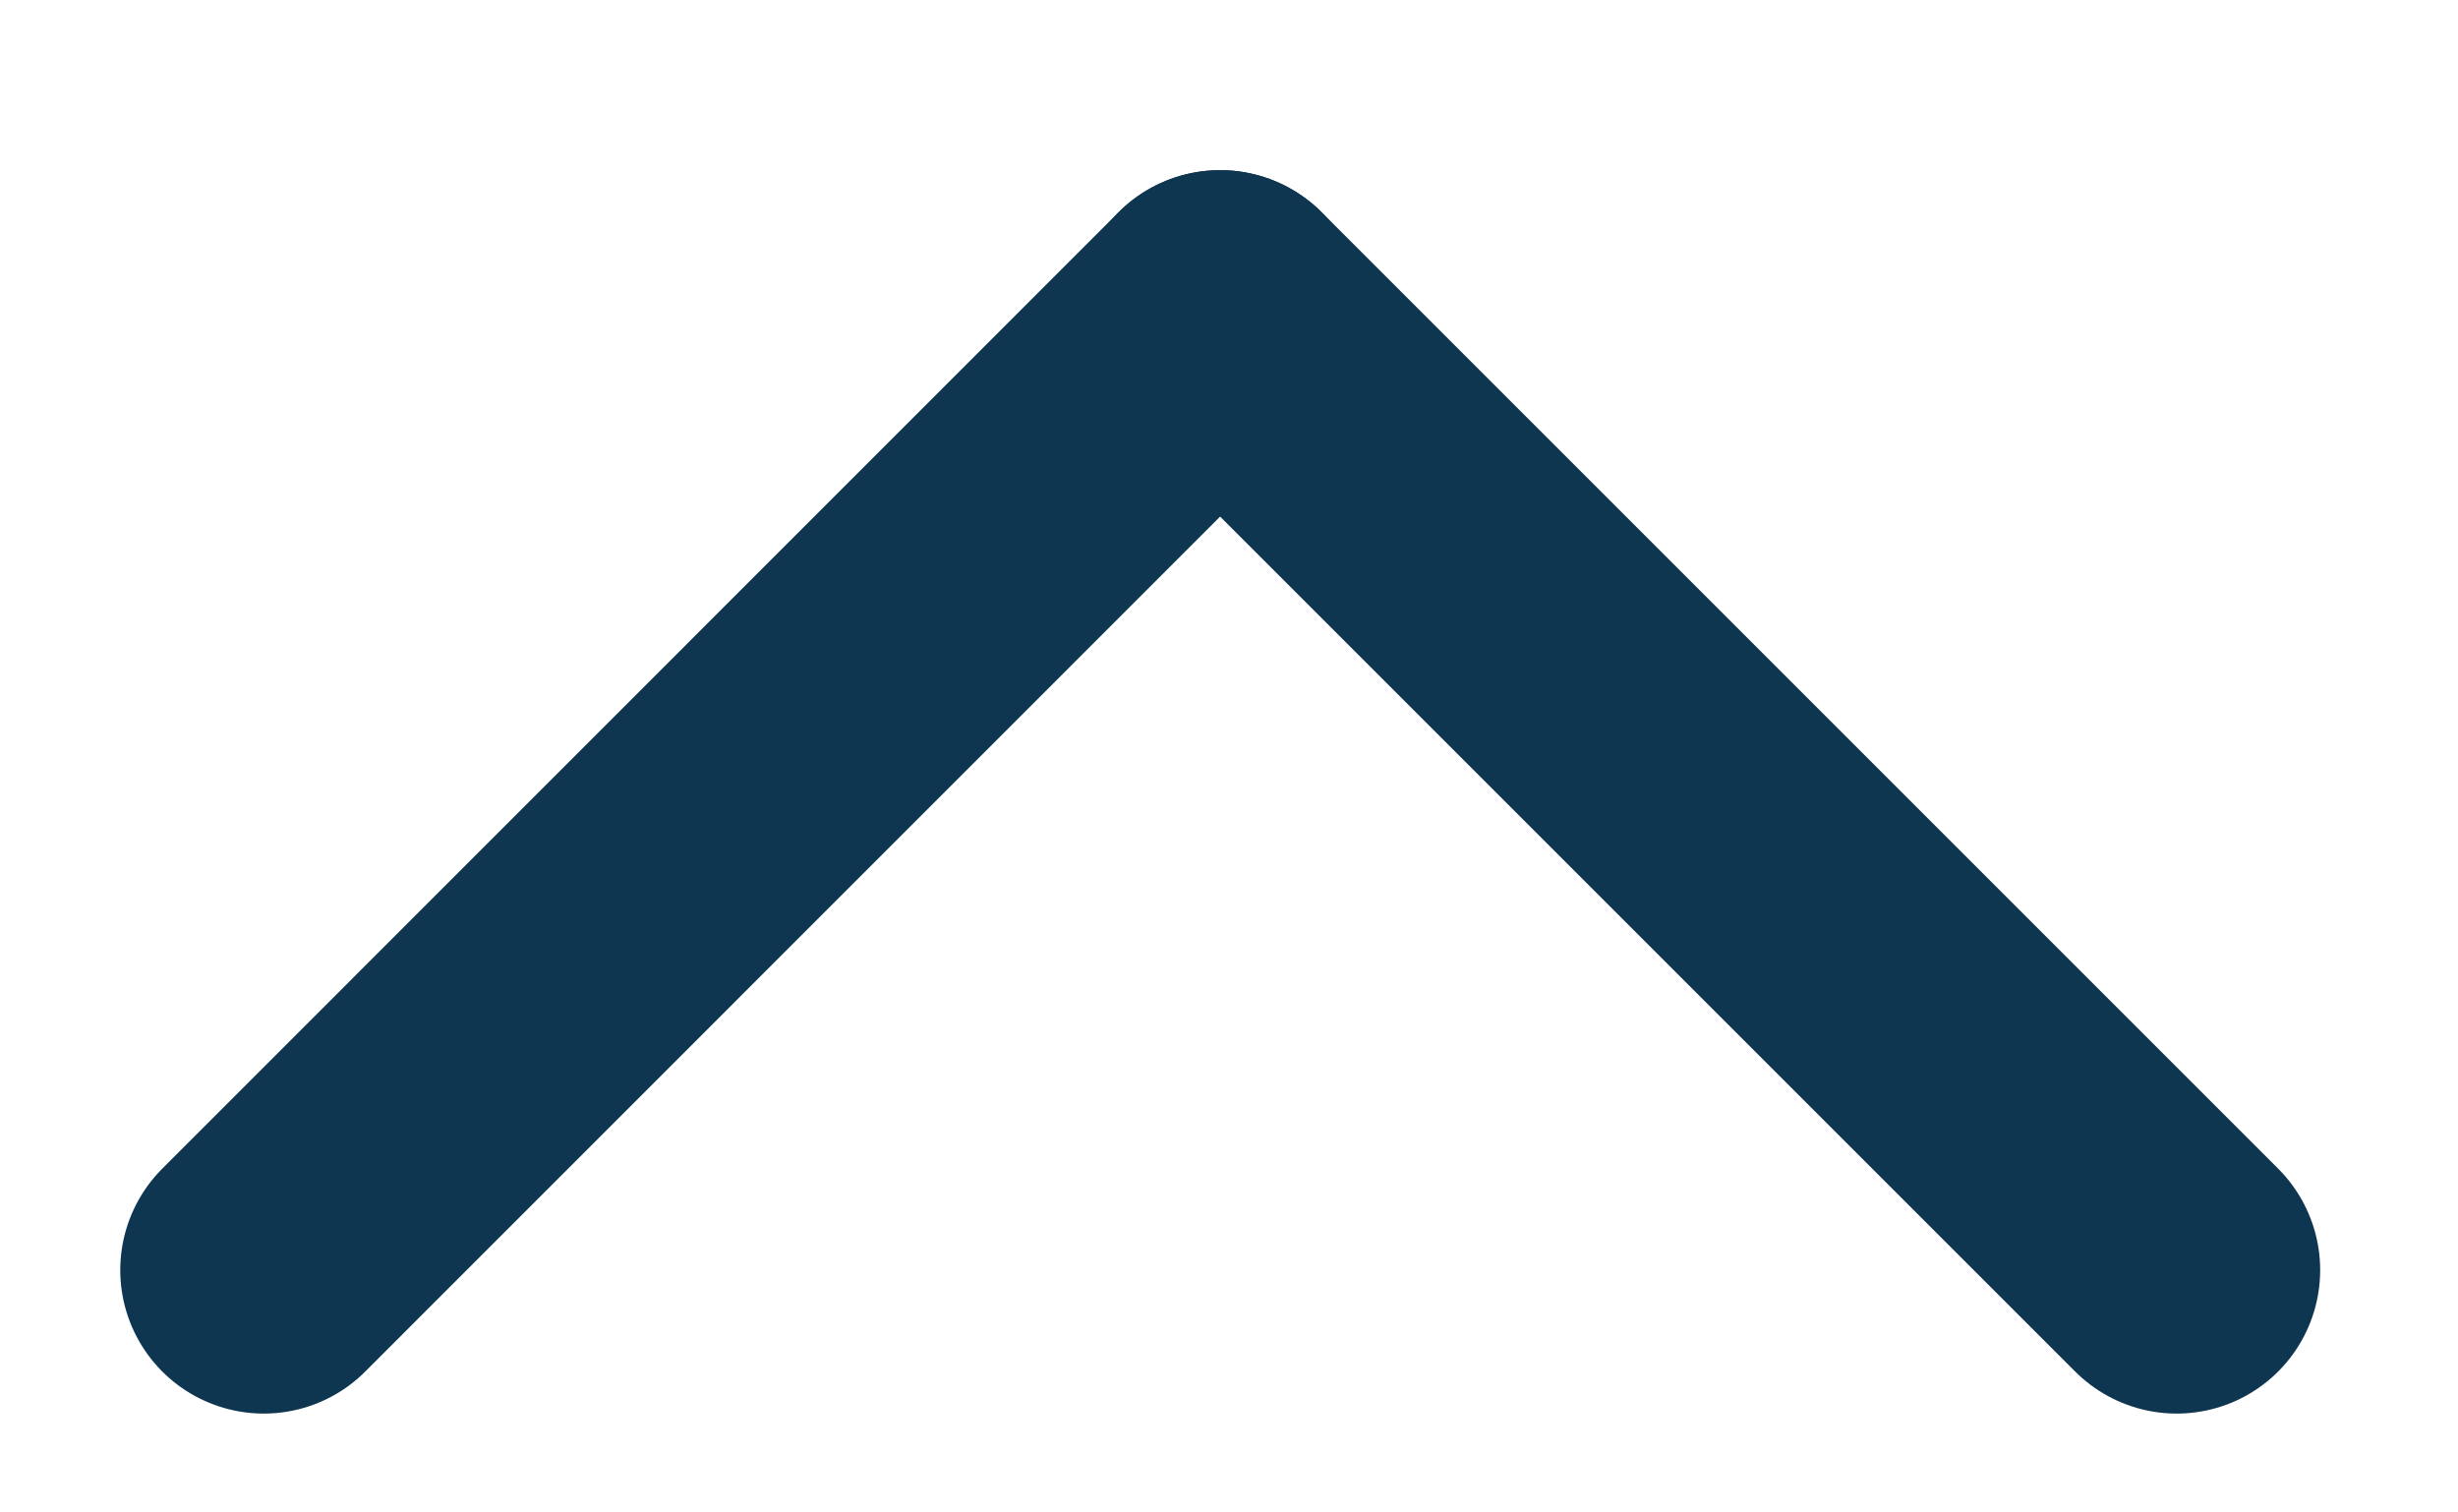 <svg width="13" height="8" viewBox="0 0 13 8" fill="none" xmlns="http://www.w3.org/2000/svg">
<g id="Group 12">
<path id="Line 3" d="M1.395 6.718L6.453 1.659" stroke="#0E3651" stroke-width="1.518" stroke-linecap="round"/>
<path id="Line 4" d="M11.512 6.718L6.453 1.659" stroke="#0E3651" stroke-width="1.518" stroke-linecap="round"/>
</g>
</svg>
